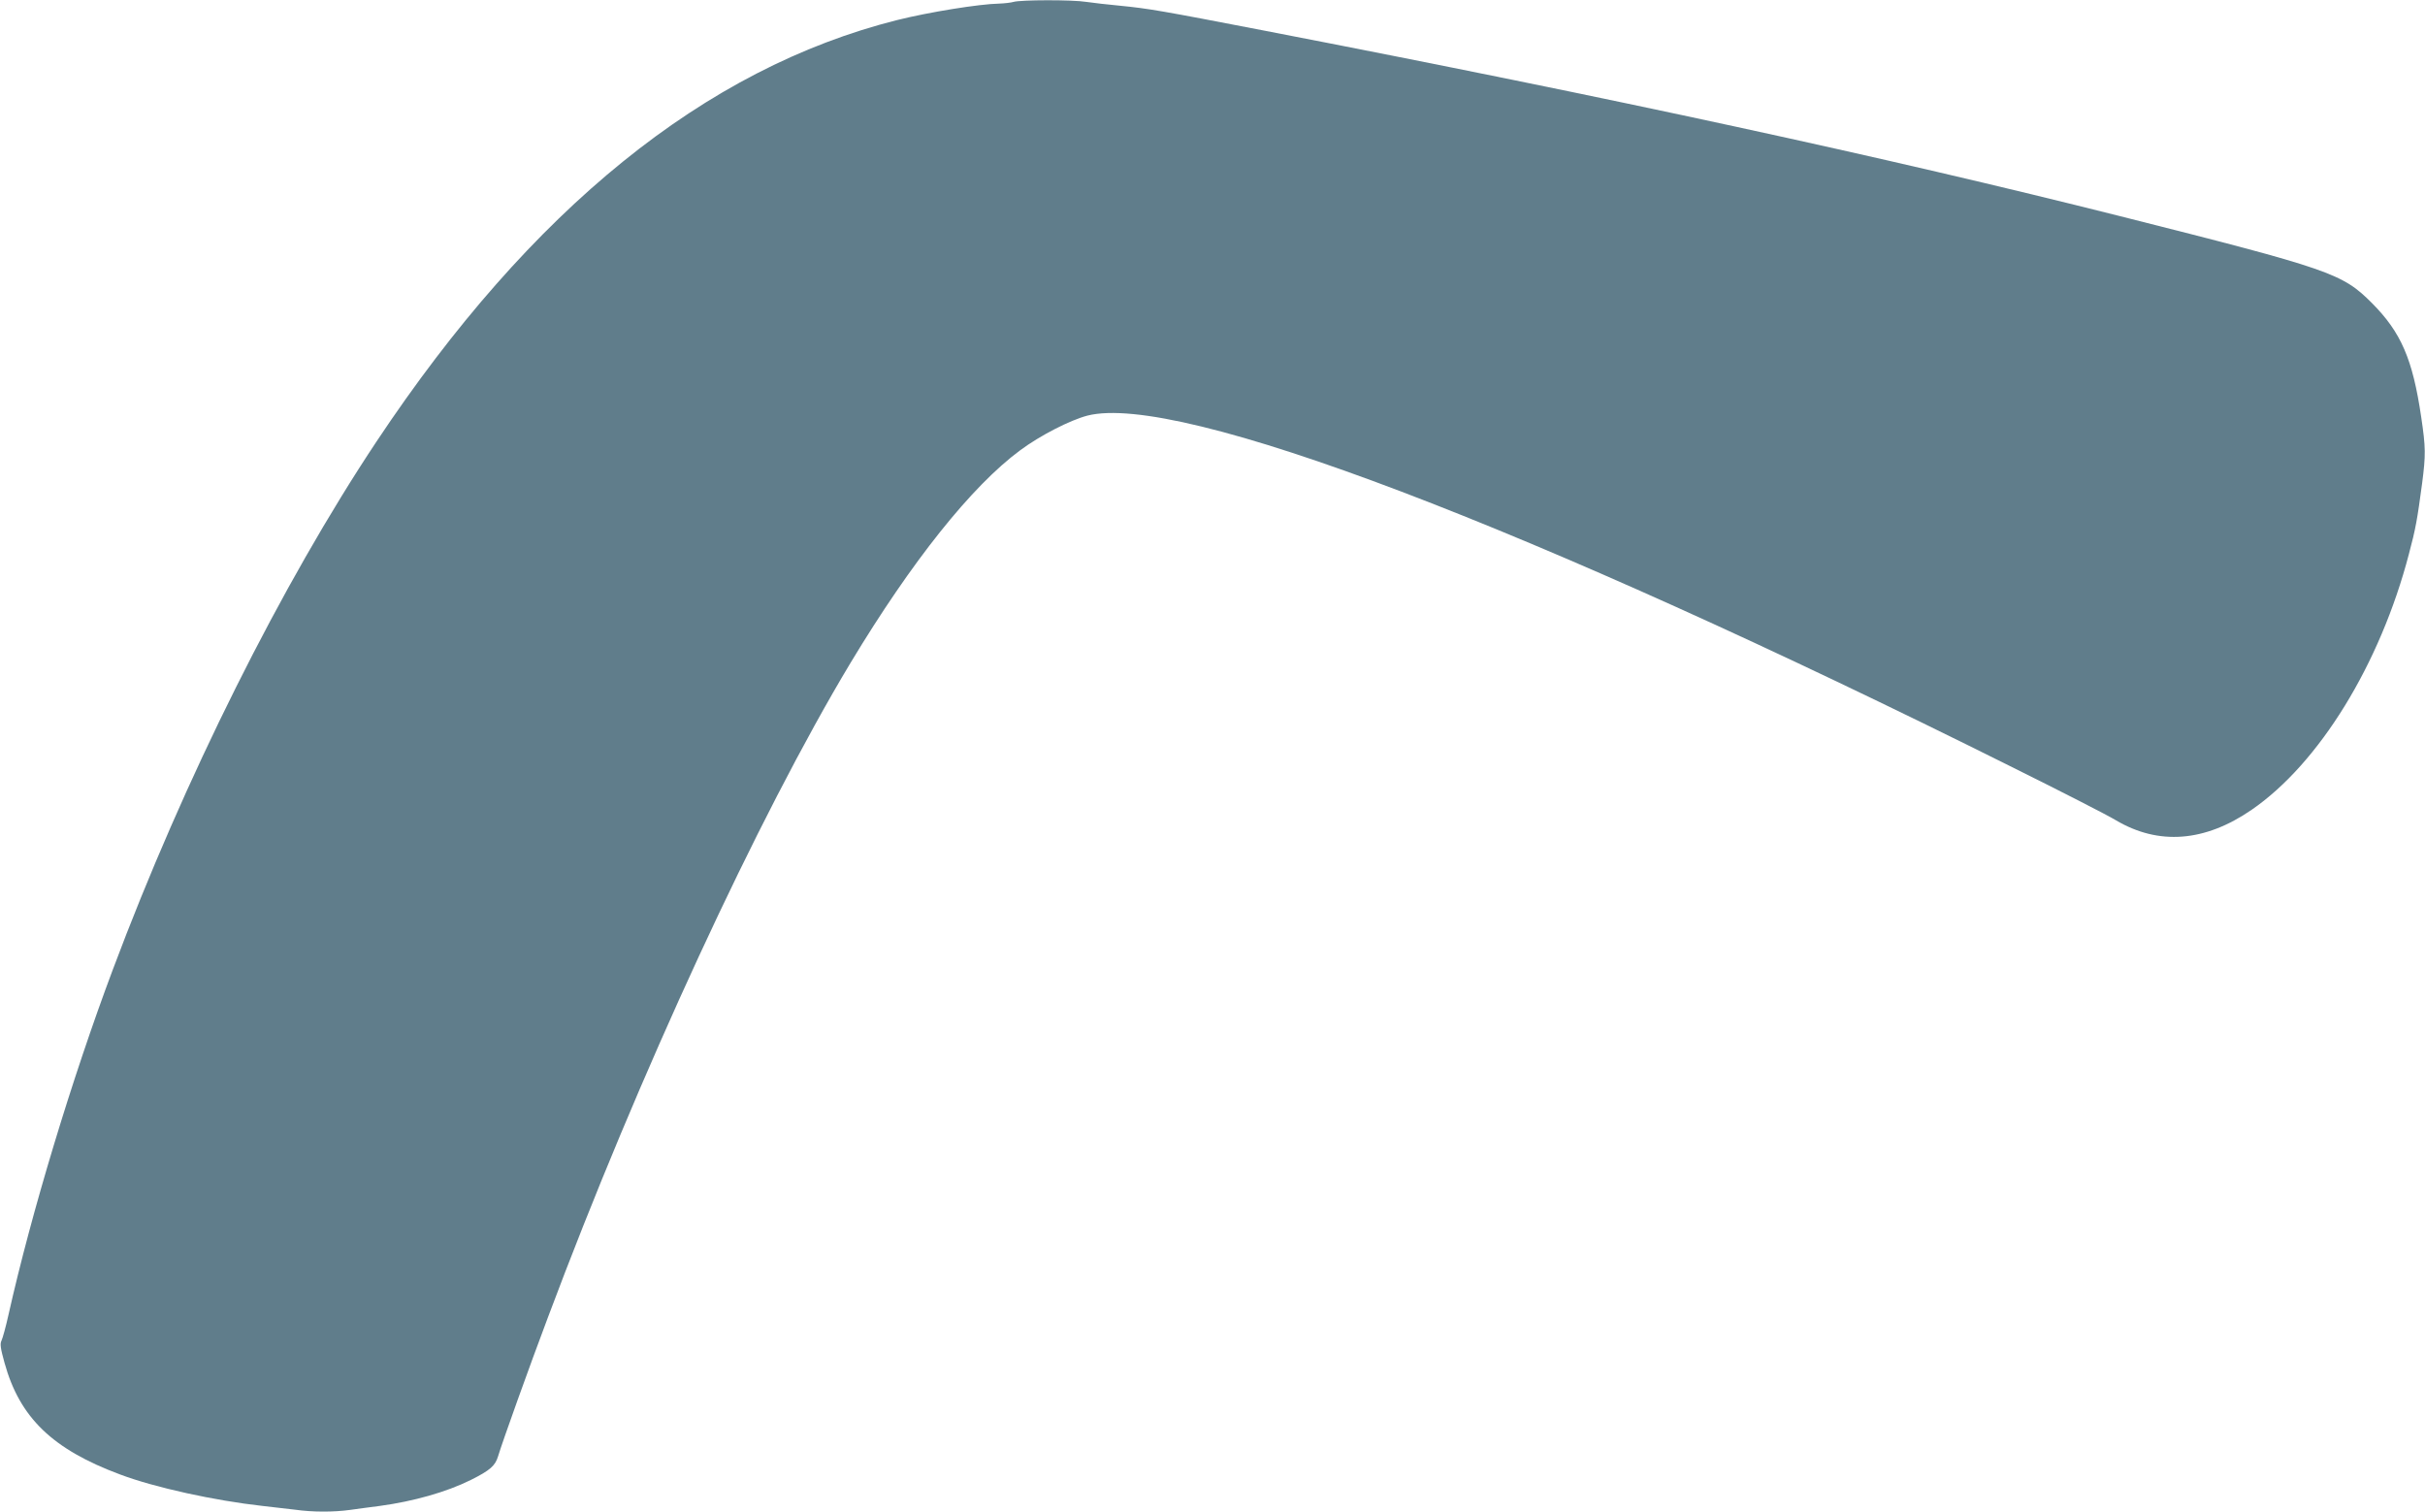 <?xml version="1.0" standalone="no"?>
<!DOCTYPE svg PUBLIC "-//W3C//DTD SVG 20010904//EN"
 "http://www.w3.org/TR/2001/REC-SVG-20010904/DTD/svg10.dtd">
<svg version="1.0" xmlns="http://www.w3.org/2000/svg"
 width="1280pt" height="798pt" viewBox="0 0 1280 798"
 preserveAspectRatio="xMidYMid meet">
<g transform="translate(0,798) scale(0.1,-0.1)"
fill="#607d8b" stroke="none">
<path d="M5350 7970 c-14 -4 -48 -8 -76 -9 -105 -2 -371 -45 -539 -87 -1013
-255 -1931 -997 -2747 -2224 -501 -753 -1016 -1783 -1393 -2790 -216 -576
-430 -1285 -550 -1820 -14 -63 -31 -125 -37 -137 -9 -18 -5 -42 16 -118 80
-289 253 -456 610 -589 183 -69 499 -138 751 -166 55 -6 133 -15 173 -20 92
-13 204 -13 290 -1 37 5 108 15 157 21 177 24 351 73 480 137 102 51 129 75
144 125 21 71 166 476 263 733 480 1282 1109 2642 1597 3455 323 536 639 933
896 1123 105 78 263 159 355 183 481 122 2312 -574 4881 -1856 262 -130 508
-256 547 -280 226 -134 470 -115 717 55 356 245 678 768 830 1350 36 135 44
181 70 375 19 148 19 187 -5 348 -45 306 -106 447 -260 602 -157 157 -216 178
-1330 459 -1235 311 -2668 622 -4520 980 -544 105 -607 116 -760 131 -63 6
-143 15 -176 20 -73 12 -348 11 -384 0z"/>
</g>
</svg>

